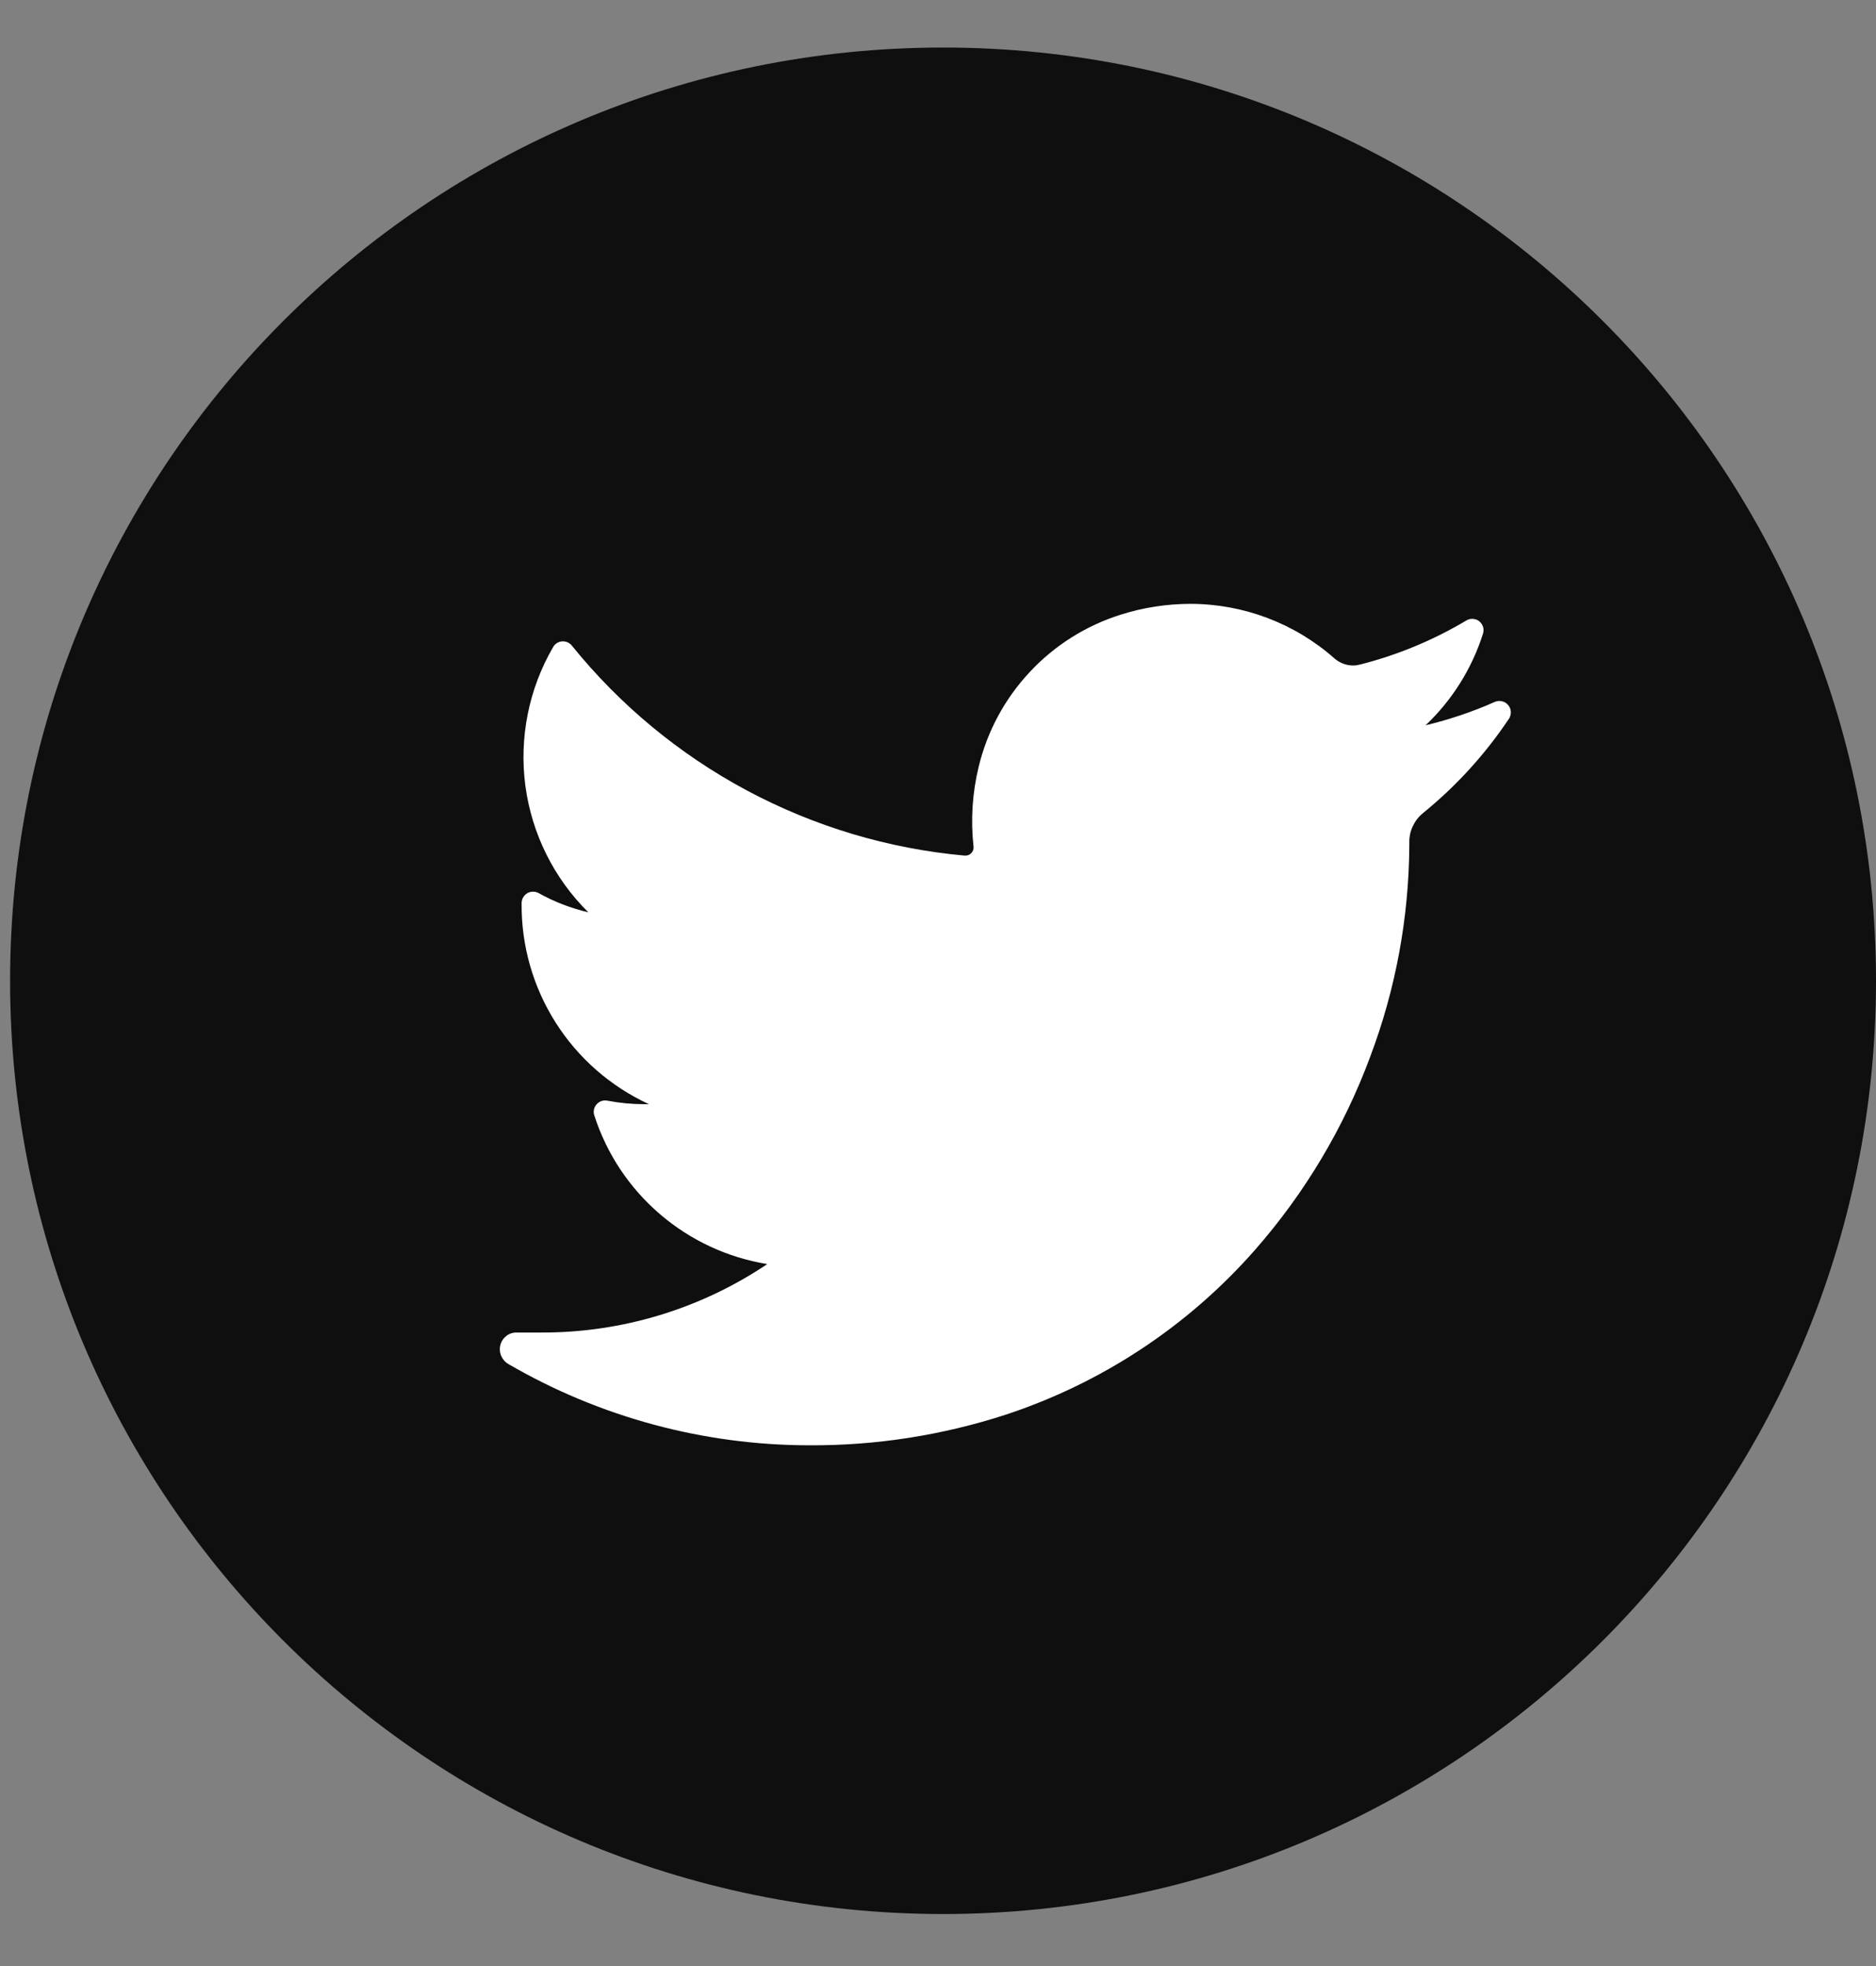 <svg width="21" height="22" viewBox="0 0 21 22" fill="none" xmlns="http://www.w3.org/2000/svg">
<rect x="0" y="0" width="21" height="22" fill="#808080" stroke="none"/>
<path d="M10.557 21.418C16.324 21.418 21 16.743 21 10.975C21 5.207 16.324 0.532 10.557 0.532C4.789 0.532 0.113 5.207 0.113 10.975C0.113 16.743 4.789 21.418 10.557 21.418Z" fill="#0F0F0F"/>
<path d="M16.895 8.037C16.627 8.439 16.3 8.798 15.925 9.102C15.877 9.142 15.84 9.191 15.814 9.247C15.788 9.303 15.775 9.364 15.776 9.425V9.463C15.771 10.27 15.623 11.07 15.338 11.825C15.044 12.618 14.607 13.35 14.049 13.986C13.3 14.839 12.335 15.476 11.256 15.831C10.547 16.061 9.805 16.177 9.06 16.173C7.877 16.172 6.716 15.859 5.693 15.265C5.657 15.245 5.628 15.212 5.611 15.174C5.594 15.135 5.591 15.092 5.601 15.051C5.611 15.011 5.635 14.975 5.668 14.949C5.7 14.924 5.741 14.91 5.783 14.911H6.066C6.964 14.913 7.843 14.646 8.589 14.145C8.145 14.073 7.729 13.88 7.387 13.586C7.045 13.293 6.791 12.911 6.653 12.482C6.645 12.461 6.644 12.438 6.649 12.416C6.653 12.394 6.664 12.373 6.679 12.357C6.694 12.34 6.713 12.327 6.735 12.32C6.756 12.313 6.779 12.312 6.802 12.317C6.937 12.343 7.075 12.356 7.213 12.356H7.265C6.835 12.158 6.472 11.841 6.219 11.441C5.966 11.042 5.834 10.578 5.839 10.105C5.839 10.083 5.845 10.061 5.856 10.042C5.867 10.023 5.883 10.007 5.902 9.995C5.921 9.984 5.943 9.978 5.965 9.978C5.987 9.977 6.009 9.983 6.028 9.993C6.203 10.091 6.391 10.163 6.586 10.209C6.2 9.828 5.953 9.33 5.881 8.793C5.81 8.256 5.919 7.71 6.191 7.242C6.201 7.223 6.216 7.208 6.233 7.197C6.25 7.186 6.27 7.179 6.291 7.177C6.312 7.176 6.333 7.179 6.352 7.187C6.371 7.195 6.388 7.208 6.401 7.224C6.939 7.89 7.605 8.441 8.36 8.845C9.116 9.249 9.944 9.497 10.797 9.574H10.809C10.822 9.574 10.834 9.571 10.845 9.566C10.857 9.561 10.867 9.553 10.875 9.544C10.883 9.534 10.89 9.523 10.894 9.512C10.898 9.5 10.899 9.487 10.898 9.475C10.865 9.176 10.884 8.873 10.955 8.581C11.051 8.183 11.248 7.818 11.528 7.519C11.807 7.22 12.159 6.999 12.549 6.877C12.799 6.798 13.06 6.758 13.322 6.757C13.917 6.757 14.491 6.973 14.937 7.367C14.995 7.418 15.07 7.447 15.147 7.447C15.172 7.447 15.197 7.443 15.222 7.437C15.641 7.331 16.042 7.165 16.413 6.944C16.436 6.93 16.462 6.923 16.488 6.925C16.514 6.927 16.539 6.936 16.559 6.952C16.579 6.969 16.594 6.991 16.602 7.016C16.609 7.041 16.608 7.068 16.6 7.093C16.476 7.483 16.255 7.835 15.958 8.116C16.225 8.052 16.487 7.964 16.738 7.852C16.763 7.843 16.79 7.841 16.816 7.848C16.842 7.854 16.865 7.869 16.882 7.889C16.899 7.909 16.91 7.934 16.912 7.961C16.914 7.988 16.908 8.014 16.895 8.037Z" fill="white"/>
</svg>

